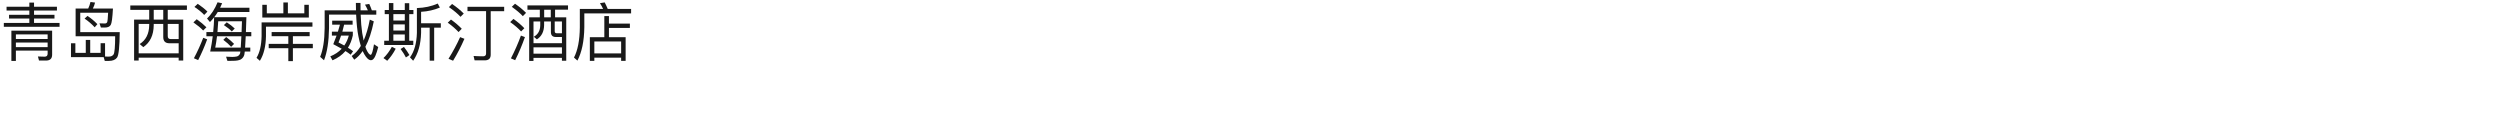 <?xml version="1.0" encoding="UTF-8"?><svg id="_图层_1" xmlns="http://www.w3.org/2000/svg" viewBox="0 0 1300 60"><defs><style>.cls-1{fill:none;}.cls-2{opacity:.9;}</style></defs><rect class="cls-1" width="1300" height="60"/><g class="cls-2"><path d="M15.26,3.49V1.35h2.44V3.49h11.91v1.98h-11.91v2.24h10.63v1.91h-10.63v2.31h13.27v2.01H1.99v-2.01H15.26v-2.31H4.7v-1.91H15.26v-2.24H3.41v-1.98H15.26Zm5.02,27.99l-.56-2.11,3.5,.1c1.02,0,1.55-.53,1.55-1.52v-1.62H8.26v5.35h-2.34V15.94H27.11v12.51c0,2.01-1.06,3.04-3.17,3.04h-3.66Zm4.49-11.19v-2.41H8.26v2.41H24.76Zm0,4.22v-2.38H8.26v2.38H24.76Z"/><path d="M52.32,22.47h2.31v6.93c.79,0,1.45,.03,1.98,.03,1.12,0,1.95-.4,2.44-1.12,.53-.83,.83-3.96,.83-9.44h-20.56V4.45h6.54c.53-1.12,.92-2.24,1.19-3.43l2.38,.33c-.26,1.12-.66,2.15-1.16,3.1h10.46c-.26,4.82-.63,7.66-1.16,8.52-.53,.89-1.55,1.35-3,1.35h-2.11l-.73-2.18c1.09,.03,2.05,.07,2.84,.07,.53,0,.92-.23,1.15-.66,.2-.43,.36-2.08,.5-4.92h-14.49v10.07h20.53c-.07,7.59-.53,12.01-1.39,13.23-.86,1.16-2.28,1.75-4.32,1.75h-2.08l-.56-1.98h-17v-7.2h2.28v4.98h5.41v-6.73h2.31v6.73h5.41v-5.02Zm-1.68-9.9l-1.39,1.62c-1.65-1.75-3.4-3.27-5.28-4.52l1.52-1.39c1.85,1.19,3.56,2.64,5.15,4.29Z"/><path d="M97.2,2.83v2.31h-9.97v5.05h8.05V31.48h-2.38v-1.49h-20.79v1.49h-2.38V10.19h7.86V5.14h-9.83V2.83h29.44Zm-4.29,24.92v-5.25h-4.79c-2.18,0-3.23-1.09-3.23-3.23v-6.83h-4.95v.66c-.07,5.21-1.88,9.01-5.45,11.42l-1.85-1.62c3.23-2.05,4.88-5.31,4.95-9.8v-.66h-5.48v15.31h20.79Zm-12.97-17.56h4.95V5.14h-4.95v5.05Zm7.29,8.58c0,1.02,.49,1.55,1.52,1.55h4.16v-7.89h-5.68v6.34Z"/><path d="M107.33,14.19l-1.68,1.68c-1.22-1.32-2.9-2.71-5.08-4.22l1.72-1.65c1.98,1.39,3.66,2.81,5.05,4.19Zm.4,6.27c-1.39,3.83-2.97,7.43-4.69,10.79l-2.21-.96c1.85-3.47,3.46-7,4.85-10.63l2.05,.79Zm.13-14.42l-1.68,1.72c-1.22-1.32-2.9-2.71-5.08-4.16l1.72-1.62c1.98,1.32,3.66,2.67,5.05,4.06Zm3.5,2.9h16.77c-.1,2.9-.2,5.48-.26,7.72h2.81v2.21h-2.9c-.13,2.41-.23,4.36-.33,5.88h2.71v2.05h-2.87c-.1,.92-.2,1.48-.26,1.75-.33,1.06-.96,1.85-1.88,2.38-.92,.46-2.24,.69-4.03,.69-.83,0-1.78,.03-2.87,.03l-.69-2.18c1.19,.07,2.28,.13,3.27,.13,.89,0,1.68-.1,2.41-.26,.73-.23,1.25-.73,1.58-1.49,.07-.16,.13-.53,.2-1.06h-15.71c.53-2.64,.99-5.28,1.32-7.92h-3.3v-2.21h3.53c.26-2.54,.43-5.12,.5-7.69-.69,.89-1.42,1.72-2.18,2.48l-1.52-1.81c2.24-2.15,4.06-4.95,5.48-8.45l2.38,.5c-.33,.82-.69,1.62-1.06,2.34h15.25v2.21h-16.47c-.59,.96-1.19,1.85-1.85,2.71Zm.56,15.81h13.27c.1-1.49,.2-3.43,.33-5.88h-12.67c-.26,2.11-.56,4.09-.92,5.88Zm13.9-13.7h-12.34c-.1,1.98-.23,3.86-.4,5.61h12.54c.07-1.72,.13-3.6,.2-5.61Zm-4.09,11.78l-1.55,1.52c-.99-1.12-2.34-2.34-4.06-3.63l1.49-1.45c1.65,1.19,3,2.38,4.12,3.56Zm.33-7.99l-1.52,1.52c-.99-1.06-2.38-2.15-4.12-3.3l1.49-1.45c1.65,1.06,3.04,2.15,4.16,3.23Z"/><path d="M162.47,13.86h-24.16v4.92c-.1,5.35-1.16,9.6-3.17,12.84l-1.75-1.55c1.65-2.71,2.54-6.47,2.64-11.29v-7.13h26.44v2.21Zm-12.77-12.57V6.93h8.55V2.5h2.34v6.6h-24.19V2.5h2.34V6.93h8.61V1.28h2.34Zm11.32,15.38v2.15h-8.71v3.99h10.36v2.24h-10.36v6.73h-2.38v-6.73h-10.2v-2.24h10.2v-3.99h-8.68v-2.15h19.77Z"/><path d="M194.38,11.09c-1.09,5.41-2.54,9.84-4.39,13.23,.13,.46,.3,.89,.46,1.29,.86,1.91,1.65,2.87,2.34,2.9,.56-.13,1.12-1.95,1.68-5.48l2.21,1.42c-.46,1.82-.96,3.37-1.49,4.62-.66,1.49-1.42,2.24-2.24,2.24-1.19,0-2.34-1.06-3.53-3.14-.3-.49-.56-1.02-.83-1.62-1.32,1.91-2.81,3.4-4.39,4.49l-1.32-1.91c1.82-1.25,3.4-3,4.75-5.25-.46-1.45-.89-3.14-1.25-4.98-.59-2.9-.99-6.67-1.19-11.29h-14.09v7c-.1,6.96-.96,12.54-2.61,16.73l-2.01-1.78c1.49-3.56,2.28-8.55,2.34-14.95V5.38h16.3c-.07-1.25-.07-2.54-.07-3.86h2.41c0,1.35,0,2.64,.03,3.86h3.8c-.46-1.06-.96-2.05-1.49-2.97l2.21-.36c.46,.99,.92,2.08,1.35,3.33h2.31v2.24h-8.12c.13,3.73,.4,6.9,.79,9.51,.23,1.45,.5,2.77,.76,3.96,1.32-3.04,2.41-6.67,3.2-10.89l2.05,.89Zm-21.65,1.75v-2.08h10.63v2.08h-4.42c-.3,1.25-.59,2.44-.92,3.63h5.45v1.91c-.53,2.44-1.35,4.59-2.54,6.44,.92,.56,1.82,1.16,2.67,1.82l-1.25,1.81c-.82-.66-1.72-1.29-2.71-1.91-1.75,2.05-3.99,3.63-6.73,4.82l-1.16-2.05c2.41-.99,4.39-2.31,5.94-3.96-1.35-.79-2.81-1.58-4.39-2.38,.63-1.55,1.19-3.04,1.72-4.46h-2.44v-2.05h3.13c.4-1.25,.76-2.48,1.06-3.63h-4.03Zm8.65,5.68h-4.03c-.4,1.25-.86,2.44-1.32,3.56,1.02,.5,2.01,1.02,3,1.58,1.06-1.52,1.82-3.23,2.34-5.15Z"/><path d="M205.77,25.34c-1.25,2.41-2.74,4.49-4.42,6.27l-1.95-1.42c1.68-1.62,3.14-3.56,4.36-5.84l2.01,.99Zm-1.22-23.76v3.63h5.94V1.65h2.31v3.56h2.18v2.15h-2.18v13.83h2.11v2.21h-15.12v-2.21h2.44V7.36h-2.18v-2.15h2.18V1.58h2.31Zm0,5.78v3.3h5.94v-3.3h-5.94Zm5.94,8.52v-3.2h-5.94v3.2h5.94Zm0,5.31v-3.27h-5.94v3.27h5.94Zm2.41,7.43l-1.82,1.25c-.66-1.32-1.58-2.81-2.77-4.39l1.75-1.09c1.19,1.58,2.15,3,2.84,4.22Zm15.84-24.69c-2.94,1.25-6.21,2.01-9.77,2.21v5.97h10.26v2.28h-3.46V31.55h-2.34V14.39h-4.46v2.71c-.17,6.04-1.55,10.86-4.13,14.49l-1.65-1.75c2.25-3.07,3.43-7.33,3.6-12.74V4.19c3.99-.13,7.59-.89,10.83-2.34l1.12,2.08Z"/><path d="M240.12,14.95l-1.68,1.72c-1.39-1.52-3.23-3.17-5.61-4.88l1.68-1.62c2.21,1.58,4.09,3.2,5.61,4.79Zm1.39,5.21c-1.75,4.03-3.73,7.85-5.91,11.42l-2.38-1.02c2.31-3.7,4.32-7.43,6.04-11.25l2.24,.86Zm-.36-13.1l-1.68,1.68c-1.45-1.58-3.46-3.27-6.04-5.05l1.65-1.62c2.44,1.65,4.46,3.33,6.07,4.98Zm21.02-3.53v2.28h-7V28.45c0,1.95-1.06,2.94-3.1,2.94h-5.28l-.53-2.28c1.72,.1,3.4,.17,4.98,.17,.99,0,1.52-.5,1.52-1.45V5.8h-9.67V3.53h19.08Z"/><path d="M272.66,14.68l-1.68,1.68c-1.39-1.52-3.27-3.17-5.68-4.88l1.68-1.65c2.28,1.62,4.16,3.23,5.68,4.85Zm.3,4.62c-1.52,4.29-3.2,8.28-5.08,12.01l-2.21-.96c2.01-3.89,3.76-7.82,5.21-11.85l2.08,.79Zm.59-12.61l-1.68,1.72c-1.39-1.52-3.3-3.14-5.74-4.85l1.68-1.62c2.28,1.58,4.19,3.17,5.74,4.75Zm21.82-3.89v2.24h-6.73v3.96h5.81V31.58h-2.25v-1.49h-14.79v1.58h-2.24V9.01h5.54v-3.96h-6.44V2.8h21.09Zm-17.95,8.35v11.32h14.79v-3.23h-3.17c-1.72,0-2.57-.86-2.57-2.54v-5.54h-3.53v1.95c-.07,3.37-1.32,5.81-3.76,7.36l-1.58-1.35c2.18-1.25,3.3-3.23,3.33-6.01v-1.95h-3.5Zm14.79,16.77v-3.3h-14.79v3.3h14.79Zm-5.81-18.91v-3.96h-3.43v3.96h3.43Zm5.81,2.15h-3.76v5.08c0,.69,.36,1.06,1.09,1.06h2.67v-6.14Z"/><path d="M316.02,4.65h12.15v2.31h-24.32v7.23c-.1,7.19-1.29,12.97-3.6,17.33l-1.78-1.58c1.95-3.76,2.97-9.01,3.04-15.74V4.65h12.11c-.5-1.09-1.06-2.08-1.65-3l2.47-.4c.53,.99,1.06,2.15,1.58,3.4Zm.63,3.7v3.93h10.89v2.24h-10.89v4.82h8.68v12.31h-2.34v-1.65h-13.93v1.65h-2.34v-12.31h7.53V8.35h2.41Zm6.34,19.41v-6.21h-13.93v6.21h13.93Z"/></g></svg>